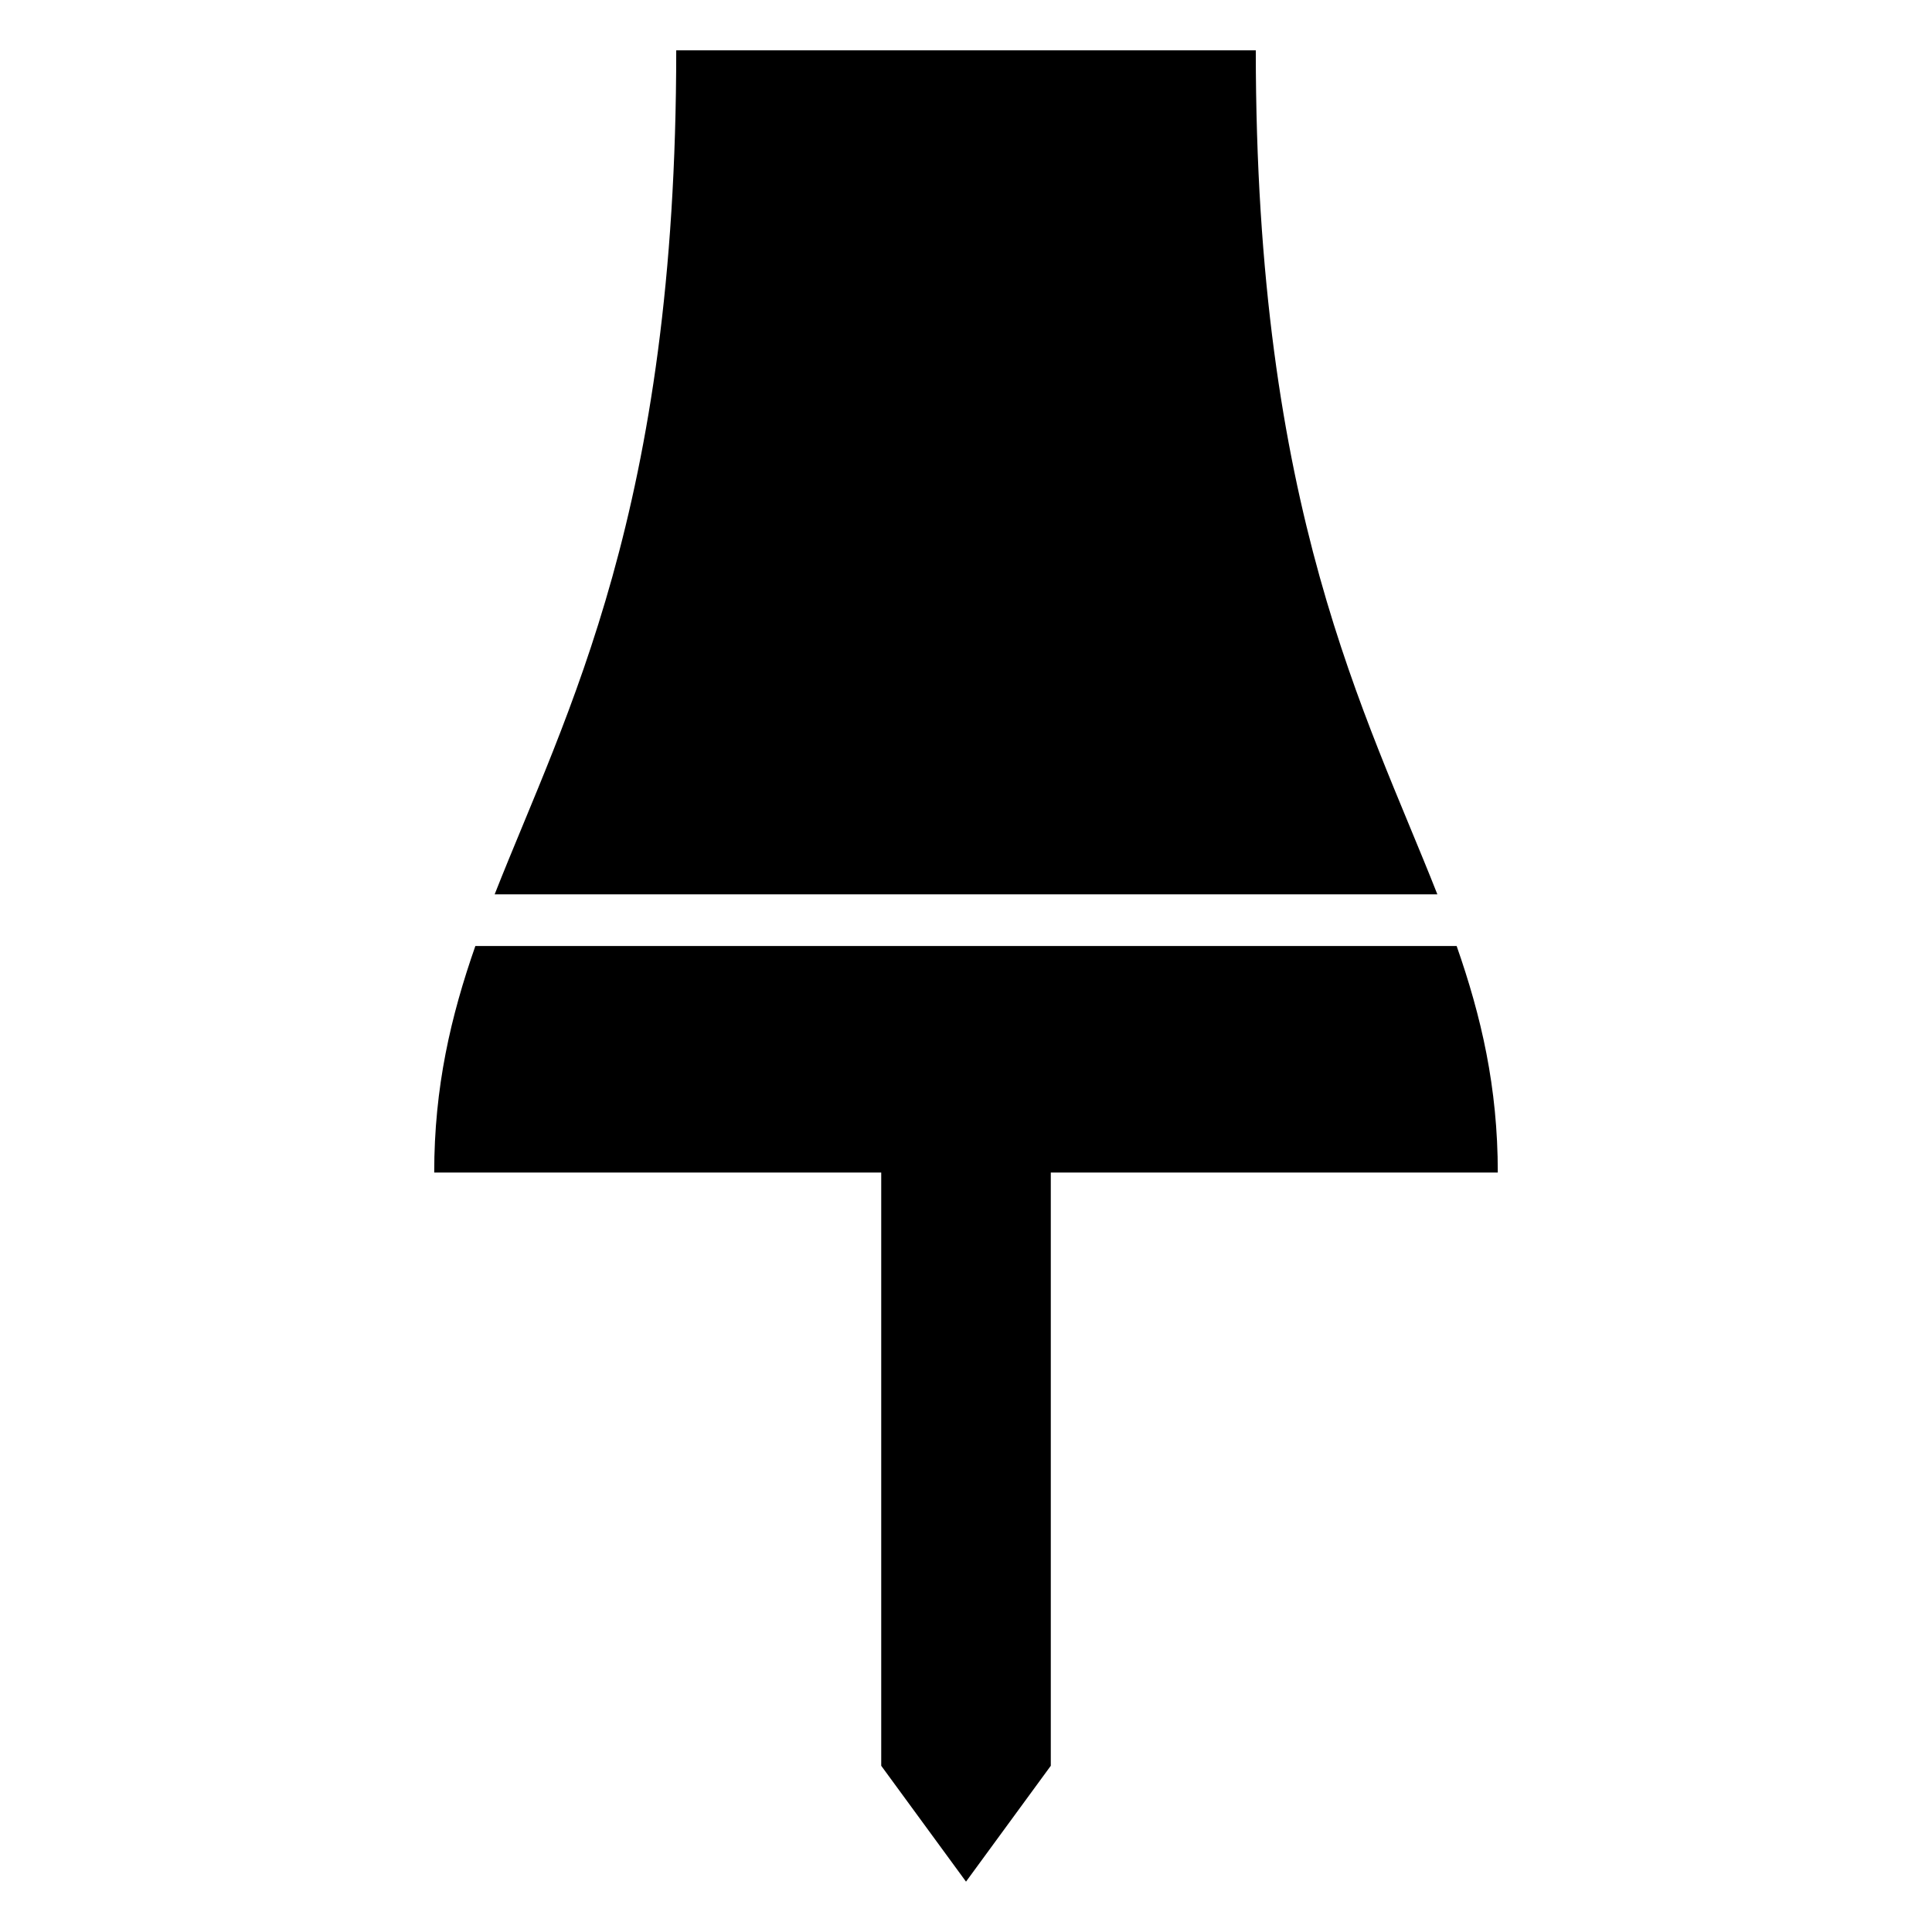 <?xml version="1.0" encoding="UTF-8"?>
<!-- Uploaded to: SVG Repo, www.svgrepo.com, Generator: SVG Repo Mixer Tools -->
<svg fill="#000000" width="800px" height="800px" version="1.1" viewBox="144 144 512 512" xmlns="http://www.w3.org/2000/svg">
 <path d="m259.07 454.74c0-22.664 4.402-41.43 10.906-60.043h260.05c6.504 18.613 10.906 37.375 10.906 60.043h-118.46v157.21l-22.469 30.703-22.469-30.703v-157.21h-118.46zm16.02-73.738c19-48.246 48.117-101.55 48.117-223.66h153.59c0 122.11 29.117 175.41 48.117 223.66z" fill-rule="evenodd"/>
</svg>